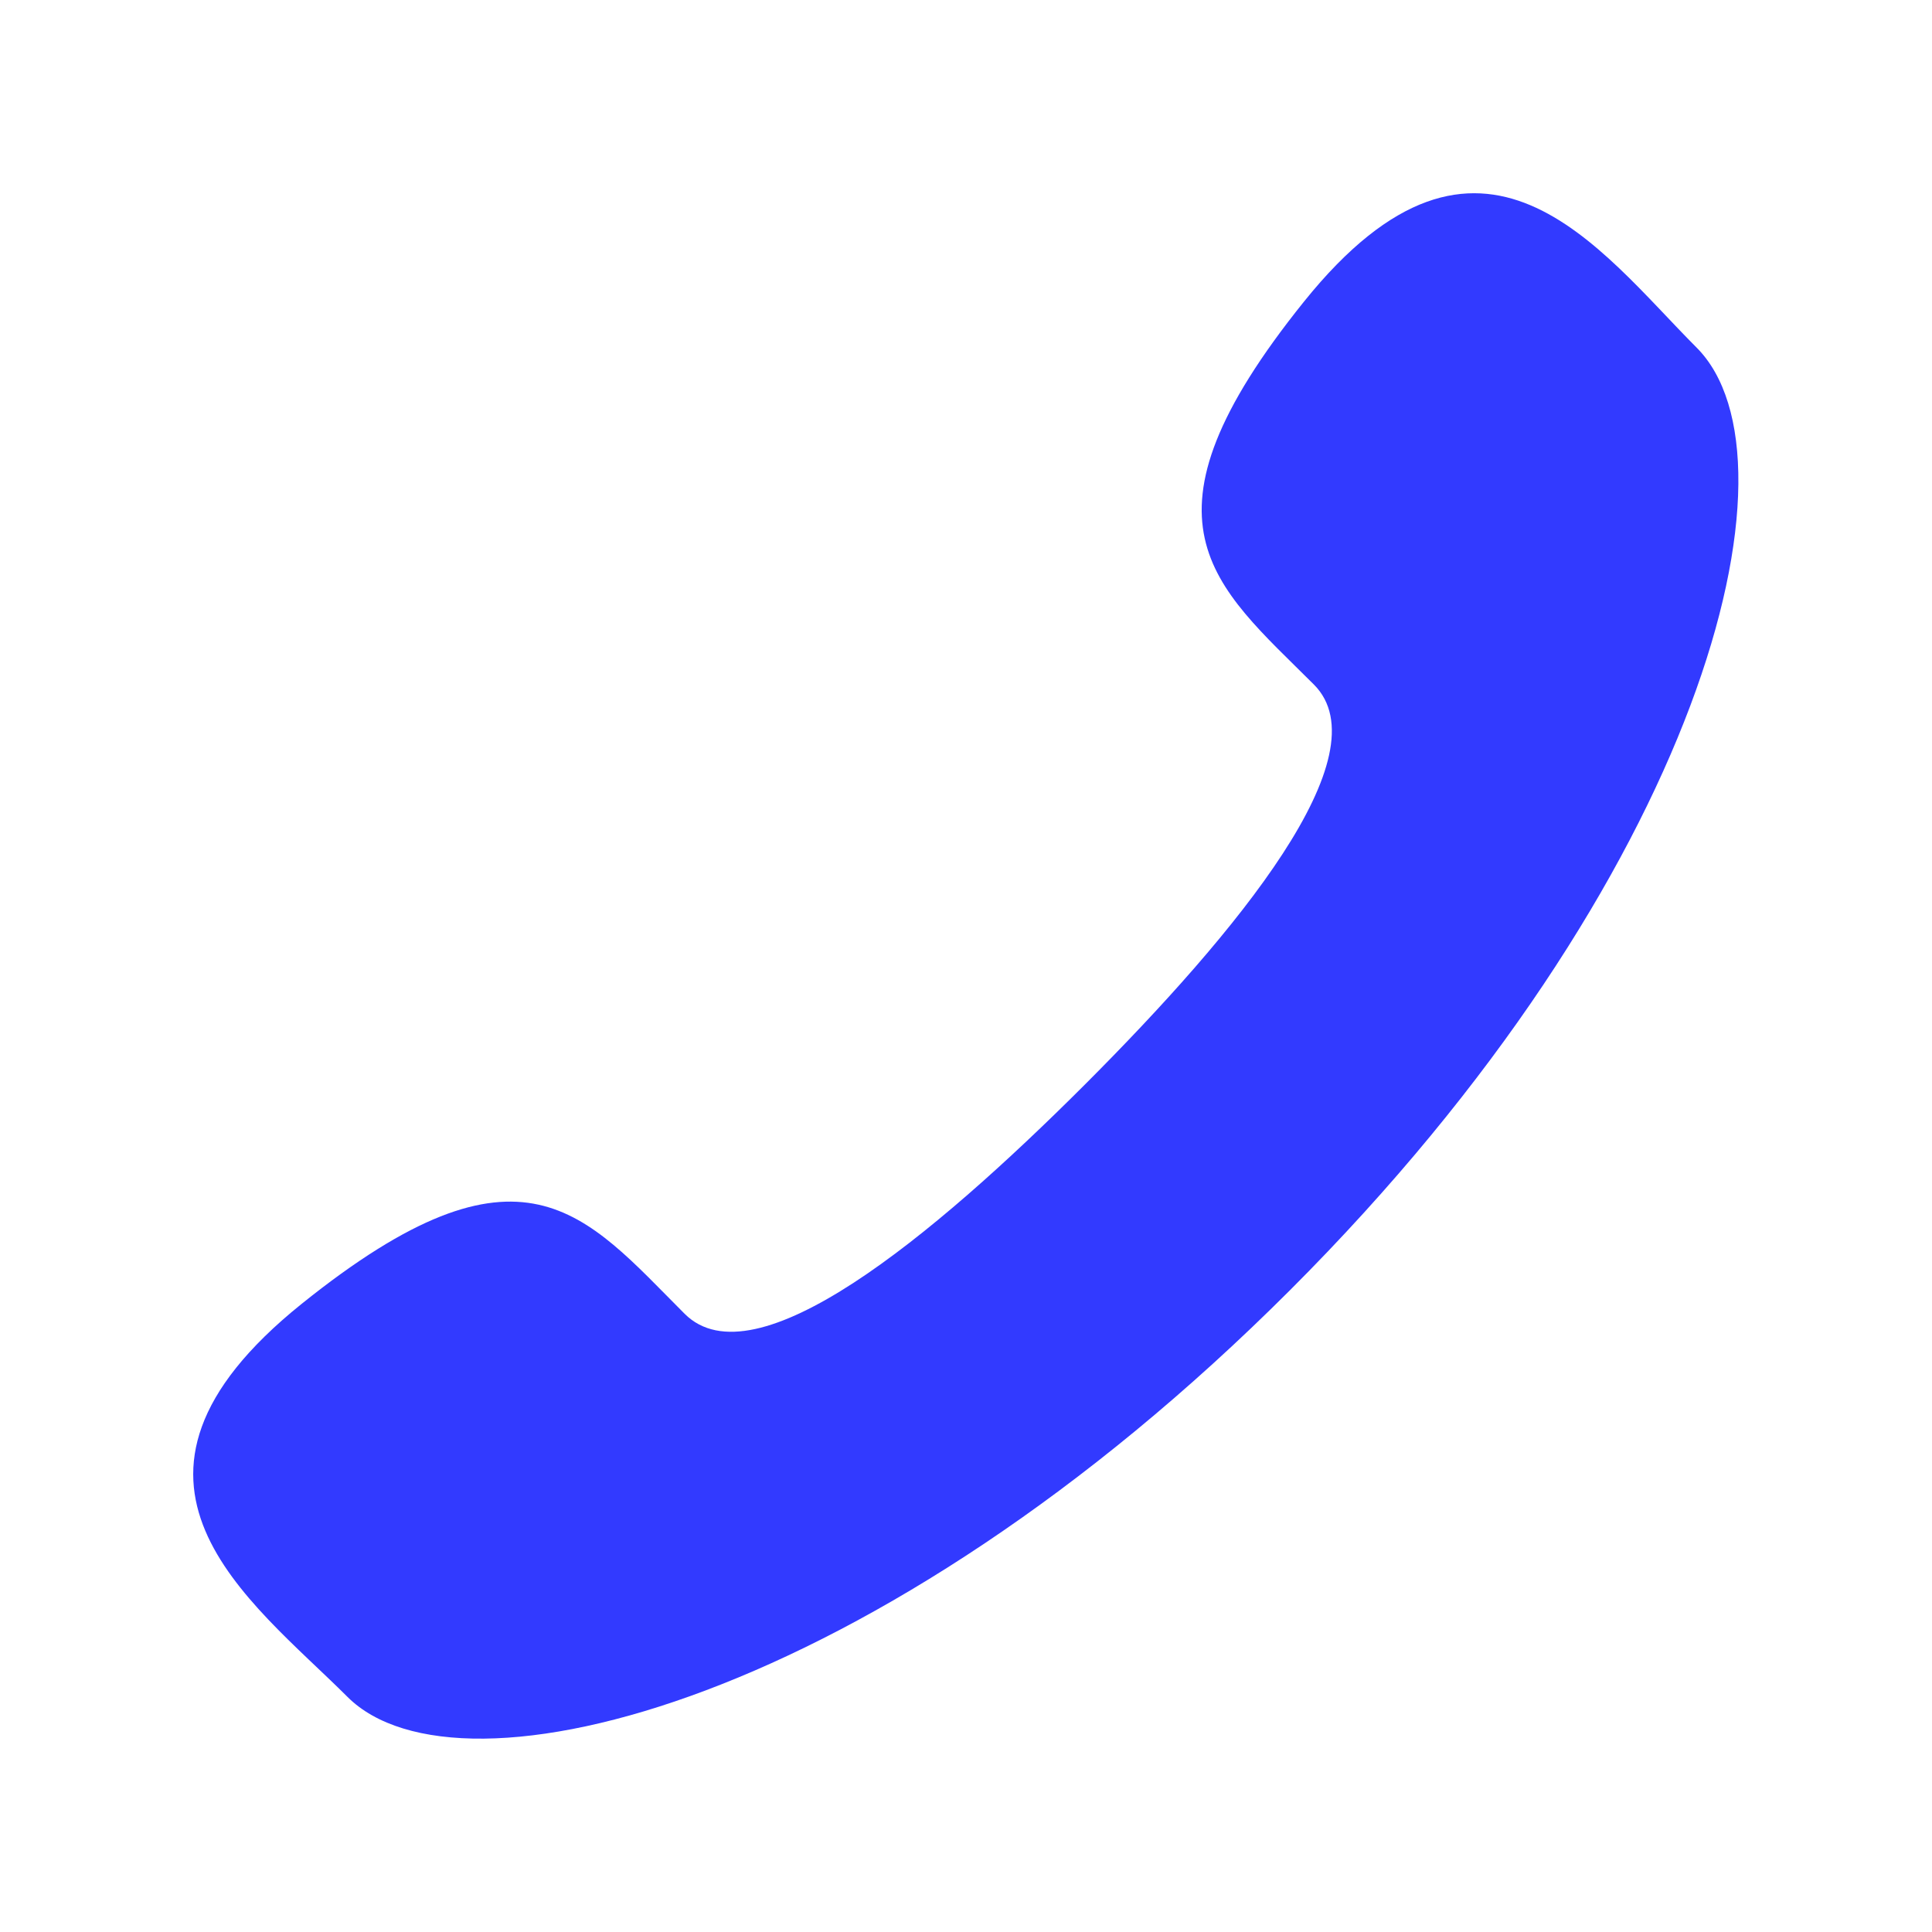 <svg xmlns="http://www.w3.org/2000/svg" viewBox="0 0 20 20"><path fill="#323aff" d="M11.229 11.229c-1.583 1.582-3.417 3.096-4.142 2.371-1.037-1.037-1.677-1.941-3.965-.102s-.53 3.064.475 4.068c1.16 1.16 5.484.062 9.758-4.211s5.368-8.598 4.207-9.758c-1.005-1.006-2.225-2.762-4.063-.475-1.839 2.287-.936 2.927.103 3.965.722.725-.791 2.559-2.373 4.142"/></svg>